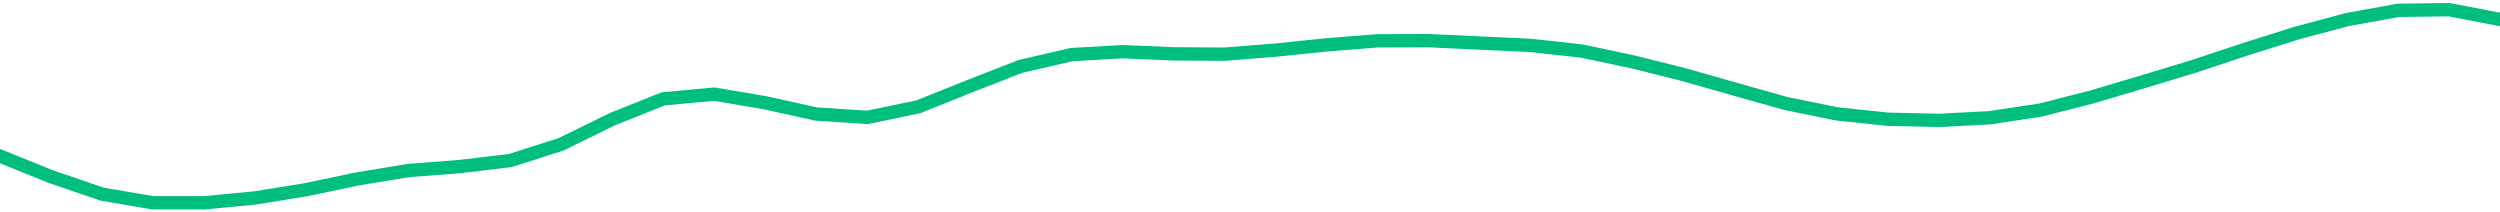 <svg height="17" viewBox="0 0 150 12.75" width="200" xmlns="http://www.w3.org/2000/svg"><defs><style>*{stroke-linecap:butt;stroke-linejoin:round}</style></defs><g id="figure_1"><path d="M0 12.75h150V0H0z" style="fill:none" id="patch_1"/><g id="axes_1"><path clip-path="url(#p5d003b9bd7)" d="m0 9.365 3.061 1.236 3.061 1.046 3.062.523 3.06-.001 3.062-.294 3.061-.494 3.062-.643 3.06-.504 3.062-.237 3.061-.365 3.061-.977 3.062-1.501 3.06-1.224 3.062-.282 3.061.518 3.062.677 3.06.199 3.062-.636 3.061-1.227 3.061-1.194 3.062-.708 3.06-.177 3.062.13 3.061.02 3.062-.243 3.06-.316 3.062-.242 3.061-.01 3.062.142 3.06.143 3.062.337 3.061.647 3.061.767 3.062.869 3.06.863 3.062.624 3.061.322 3.062.071 3.06-.16 3.062-.464 3.061-.783 3.061-.91 3.062-.928 3.06-1.015 3.062-.967 3.061-.819 3.062-.557 3.06-.041 3.062.588" style="fill:none;stroke:#00bf7c;stroke-linecap:square;stroke-width:.8" id="line2d_1"/></g></g><defs><clipPath id="p5d003b9bd7"><path d="M0 0h150v12.75H0z"/></clipPath></defs></svg>